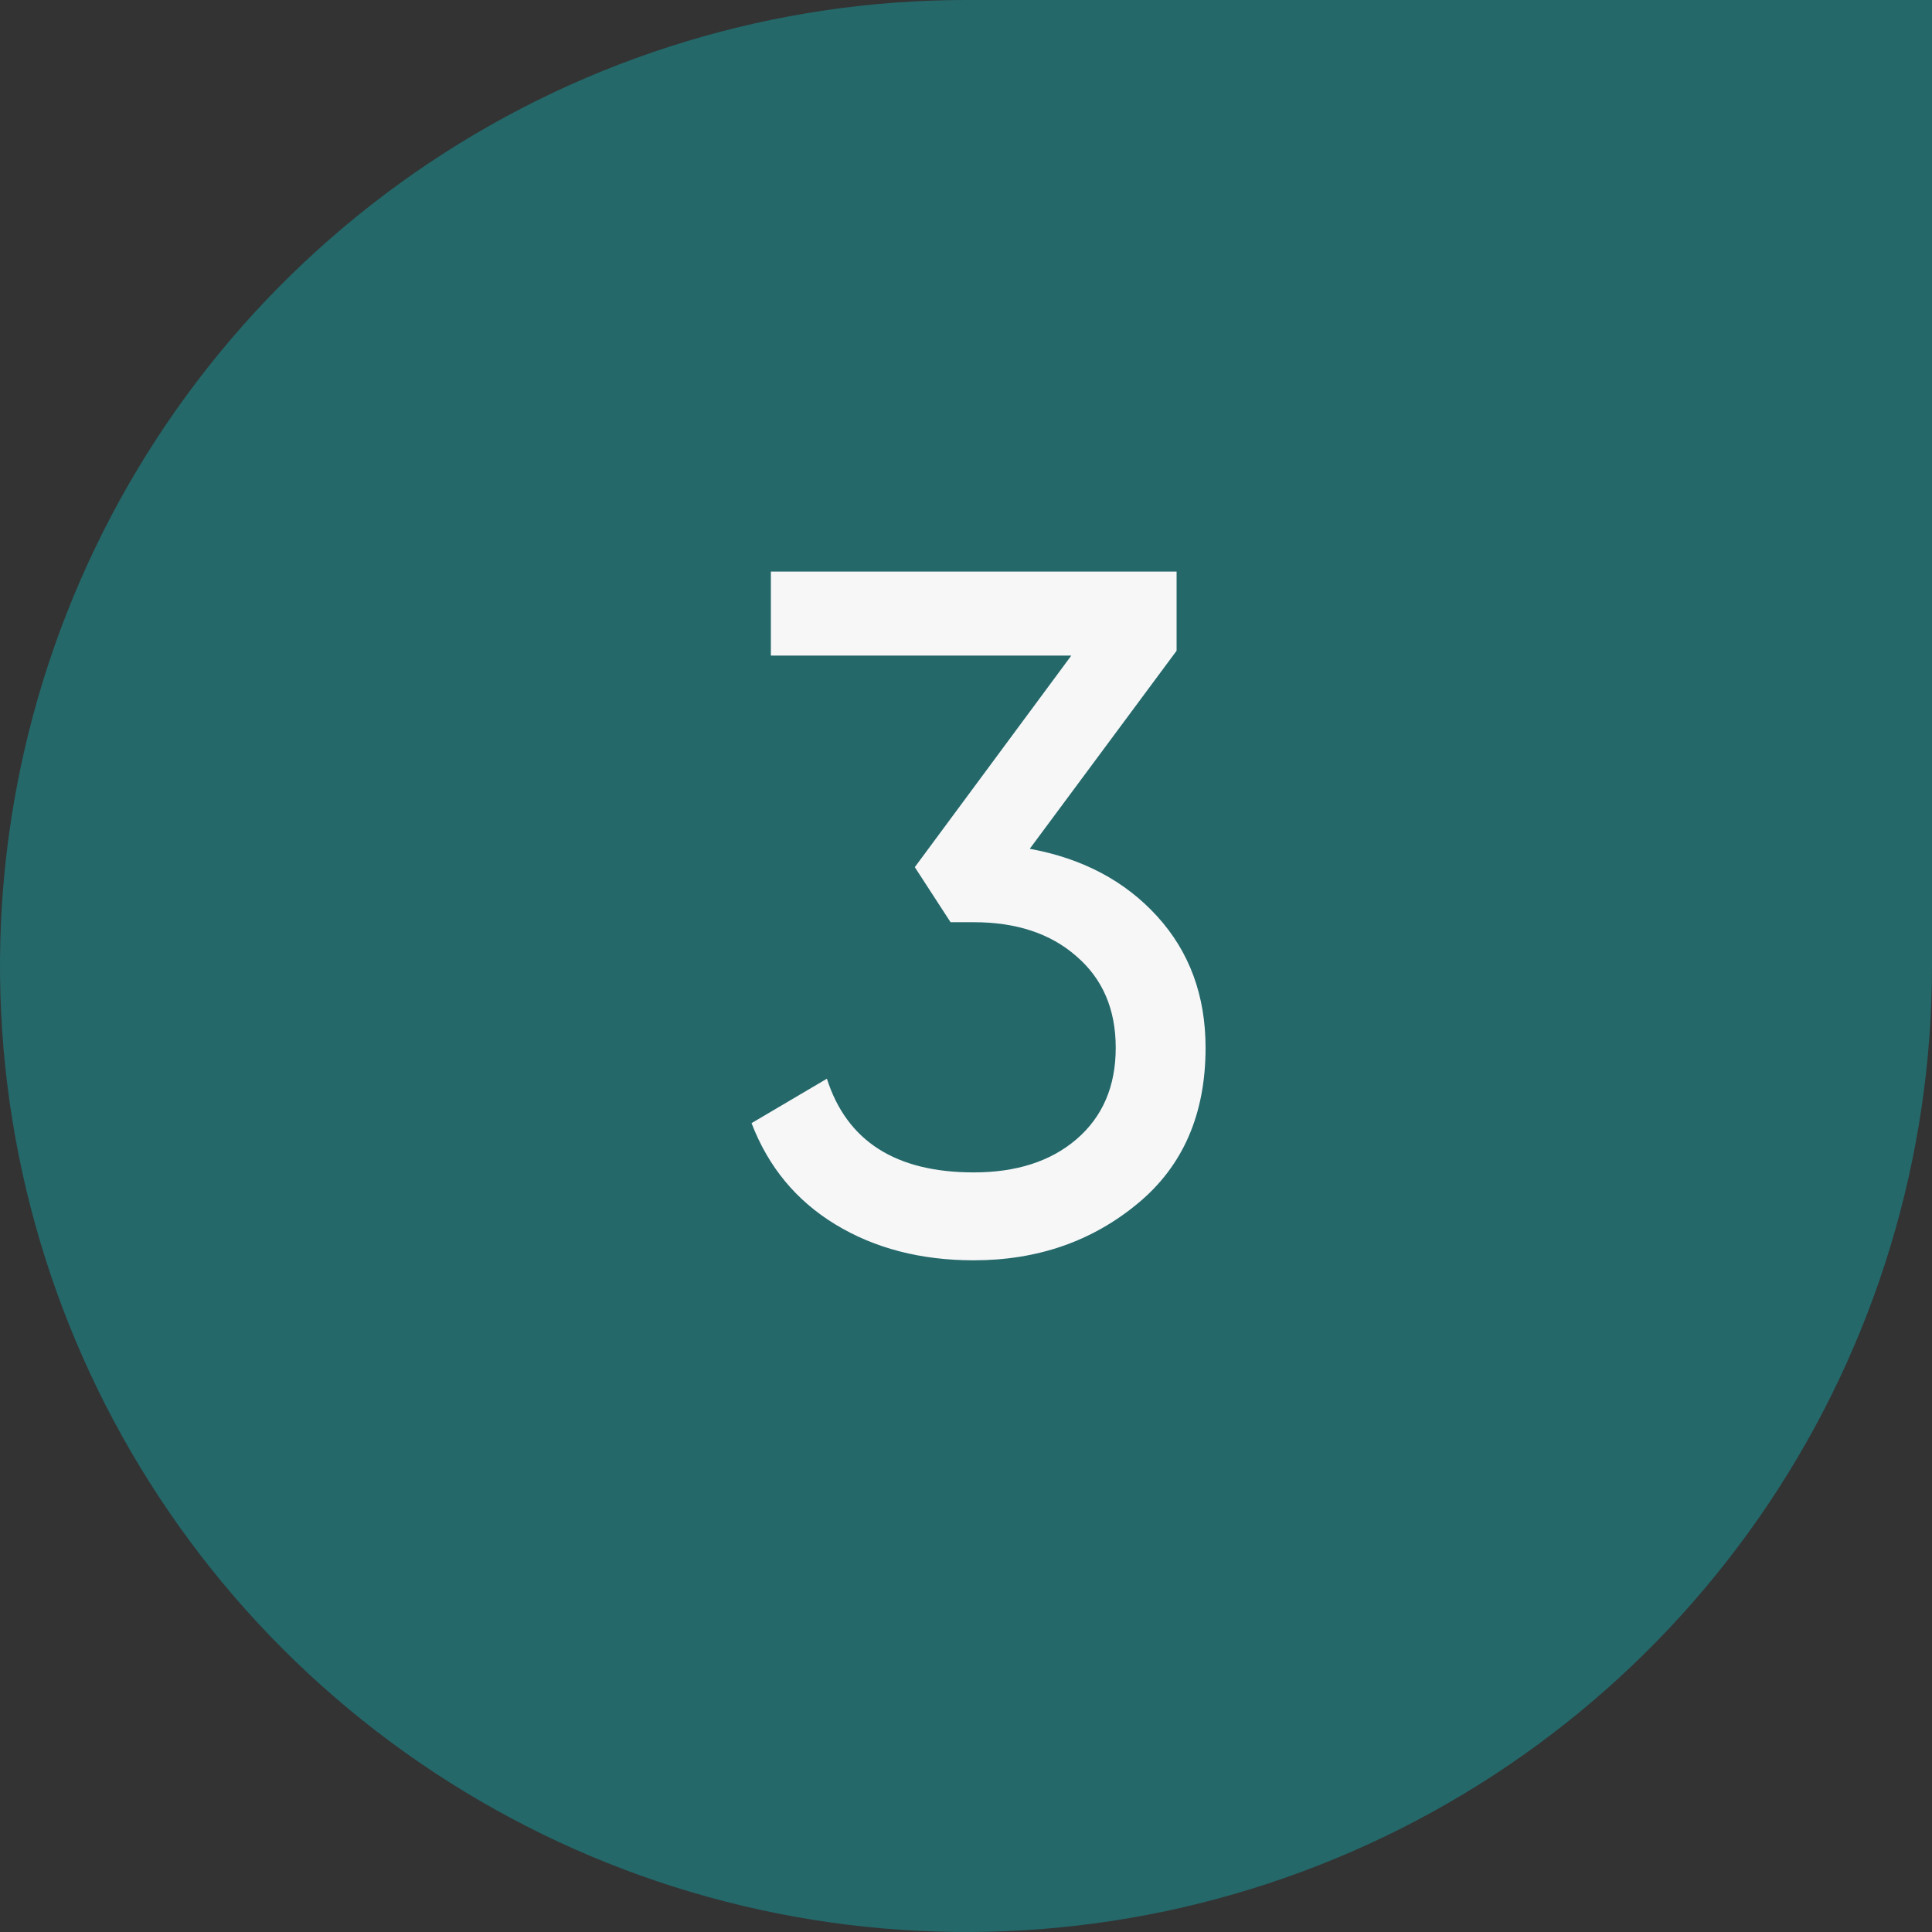 <svg width="48" height="48" viewBox="0 0 48 48" fill="none" xmlns="http://www.w3.org/2000/svg">
<rect x="0" y="0" width="48" height="48" fill="#333333" stroke="none"/>
<path d="M48 24C48 28.747 46.592 33.387 43.955 37.334C41.318 41.281 37.57 44.357 33.184 46.173C28.799 47.99 23.973 48.465 19.318 47.539C14.662 46.613 10.386 44.327 7.029 40.971C3.673 37.614 1.387 33.338 0.461 28.682C-0.465 24.027 0.01 19.201 1.827 14.816C3.643 10.43 6.72 6.682 10.666 4.045C14.613 1.408 19.253 8.41587e-07 24 1.04907e-06L48 2.09815e-06L48 24Z" fill="#24686A"/>
<path d="M29.232 16.168L25.584 21.088C26.896 21.328 27.952 21.888 28.752 22.768C29.552 23.648 29.952 24.736 29.952 26.032C29.952 27.68 29.392 28.968 28.272 29.896C27.136 30.84 25.776 31.312 24.192 31.312C22.88 31.312 21.736 31.016 20.76 30.424C19.784 29.832 19.088 28.992 18.672 27.904L20.544 26.8C21.04 28.352 22.256 29.128 24.192 29.128C25.248 29.128 26.096 28.856 26.736 28.312C27.392 27.752 27.72 26.992 27.72 26.032C27.72 25.072 27.392 24.312 26.736 23.752C26.096 23.192 25.248 22.912 24.192 22.912H23.616L22.728 21.544L26.616 16.288H19.152V14.2H29.232V16.168Z" fill="#F7F7F8"/>
</svg>
